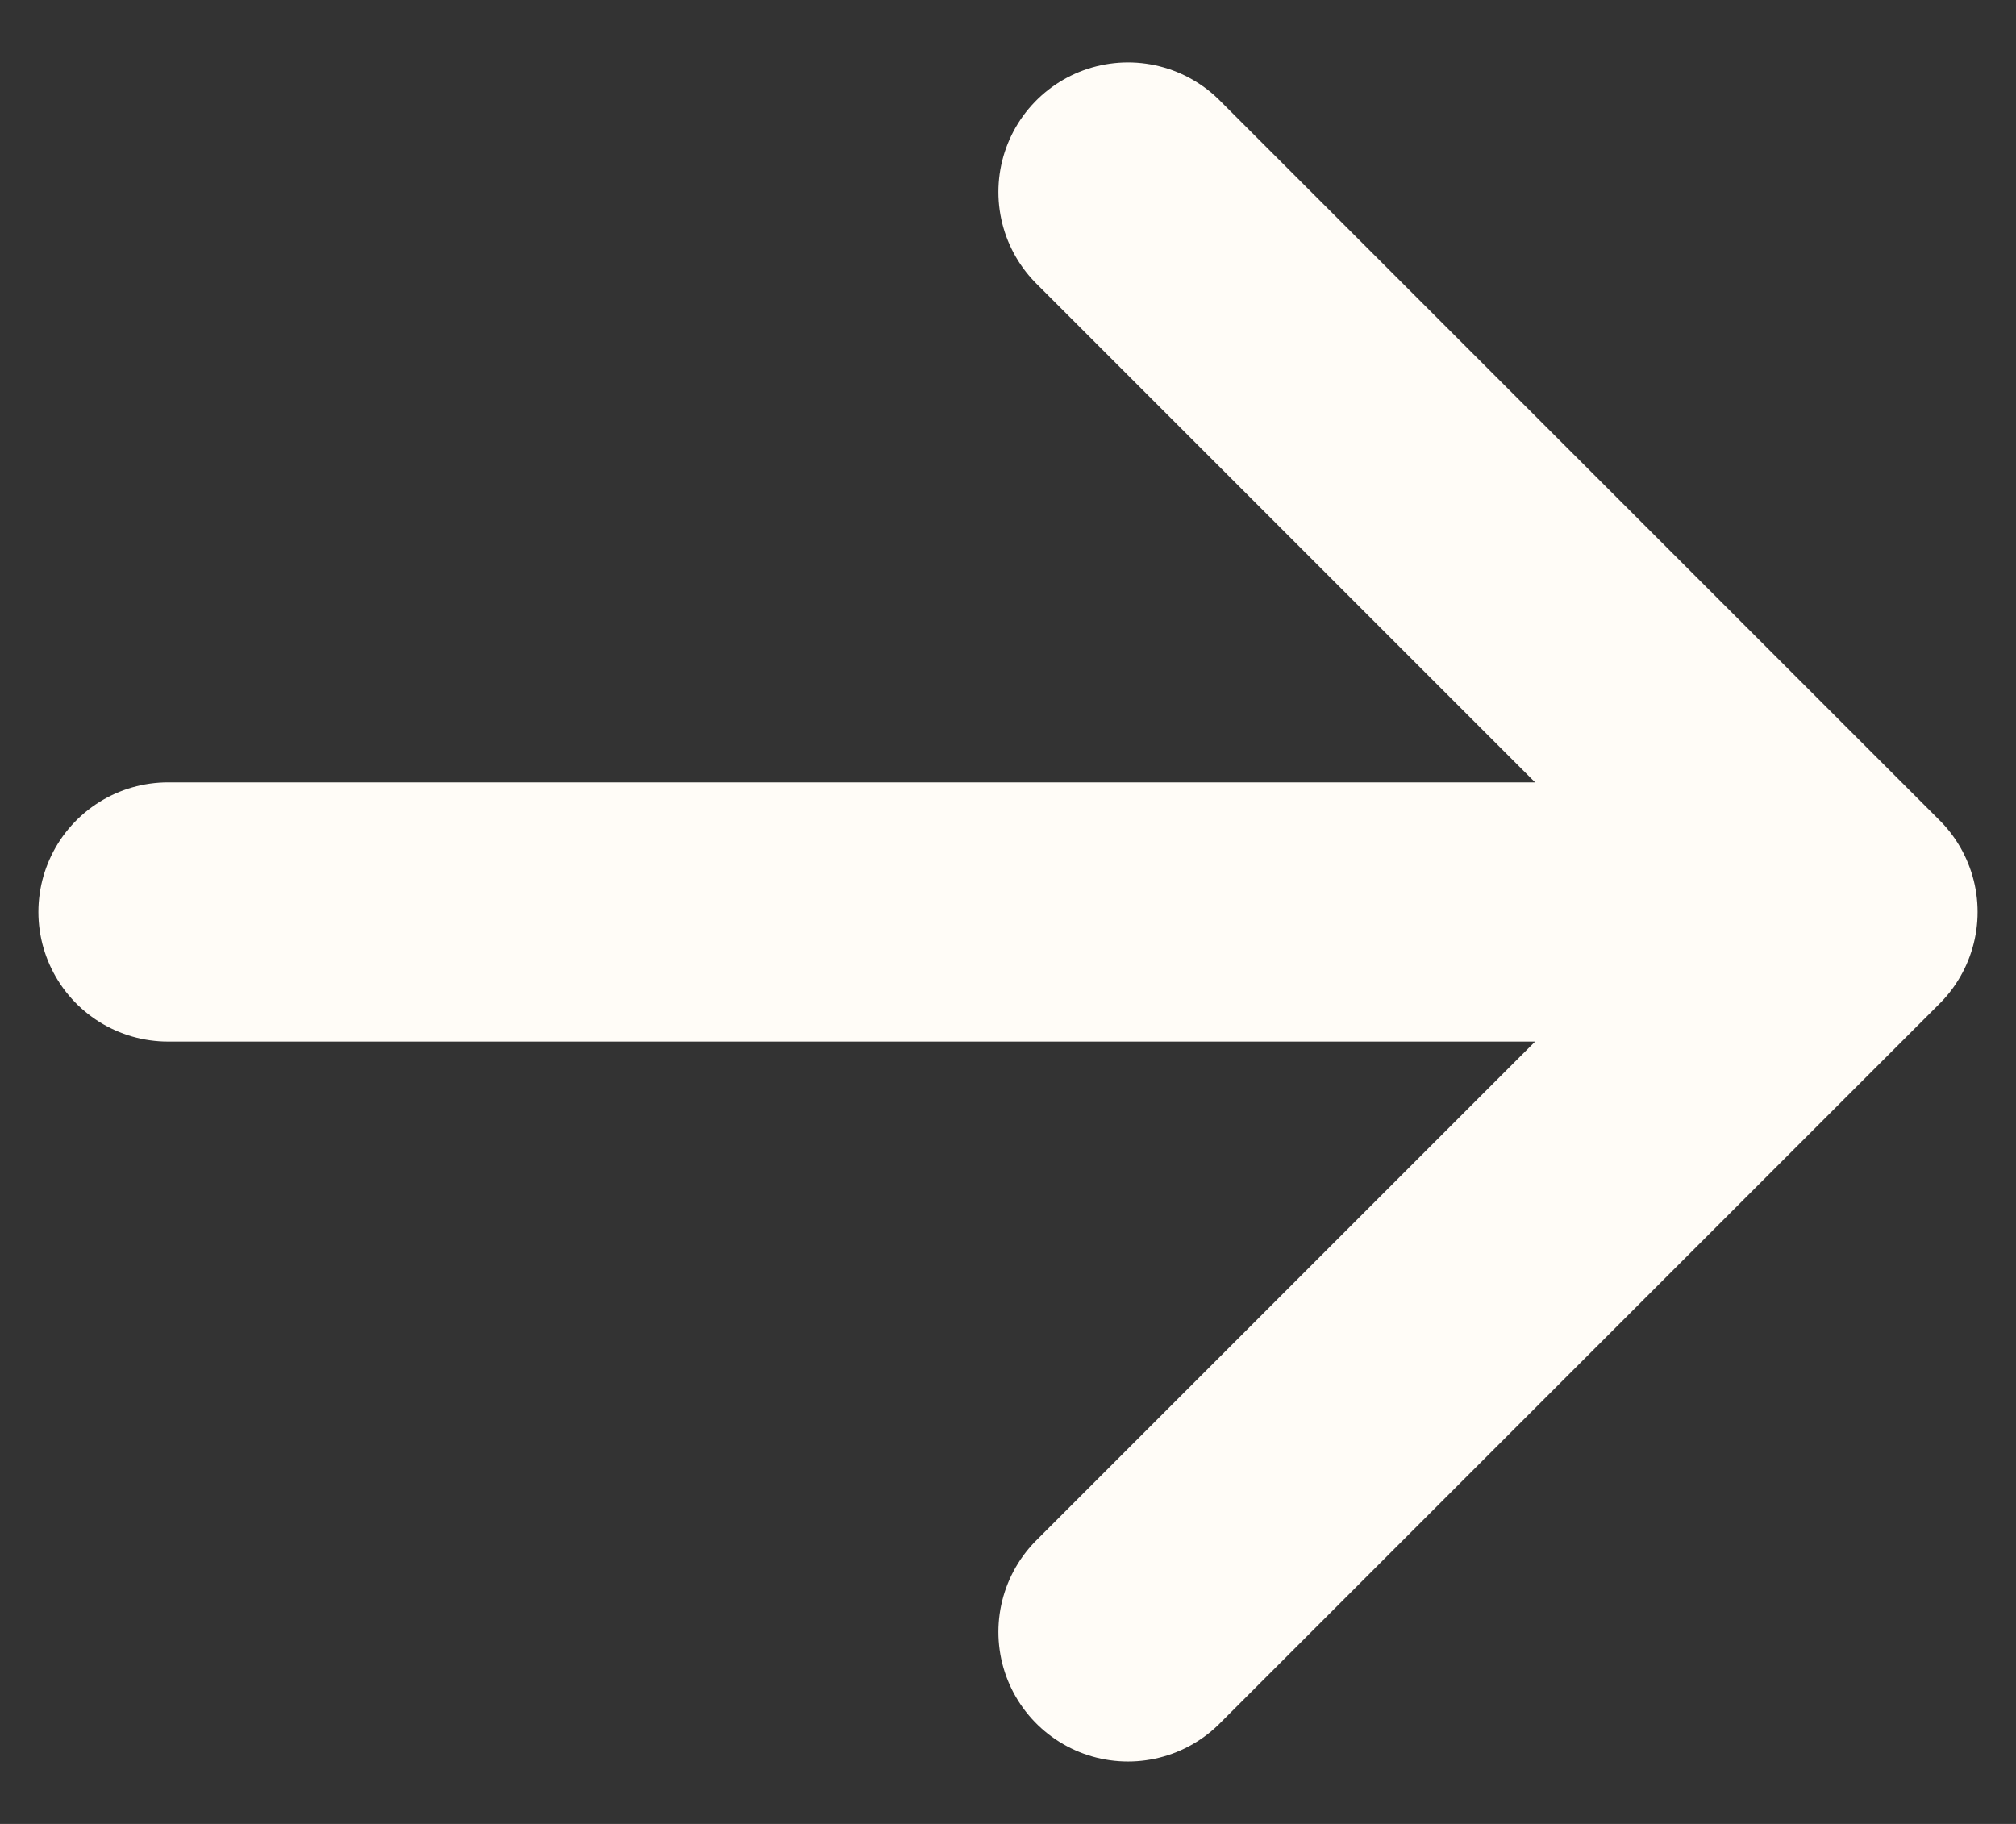 <?xml version="1.0" encoding="UTF-8"?> <svg xmlns="http://www.w3.org/2000/svg" width="21" height="19" viewBox="0 0 21 19" fill="none"><rect x="0" y="0" width="21" height="19" fill="#333333" stroke="none"/><path d="M19.25 9.5H1.75M19.25 9.5L11.75 17M19.25 9.5L11.75 2" stroke="#FFFCF7" stroke-width="2.7" stroke-linecap="round" stroke-linejoin="round"></path></svg> 